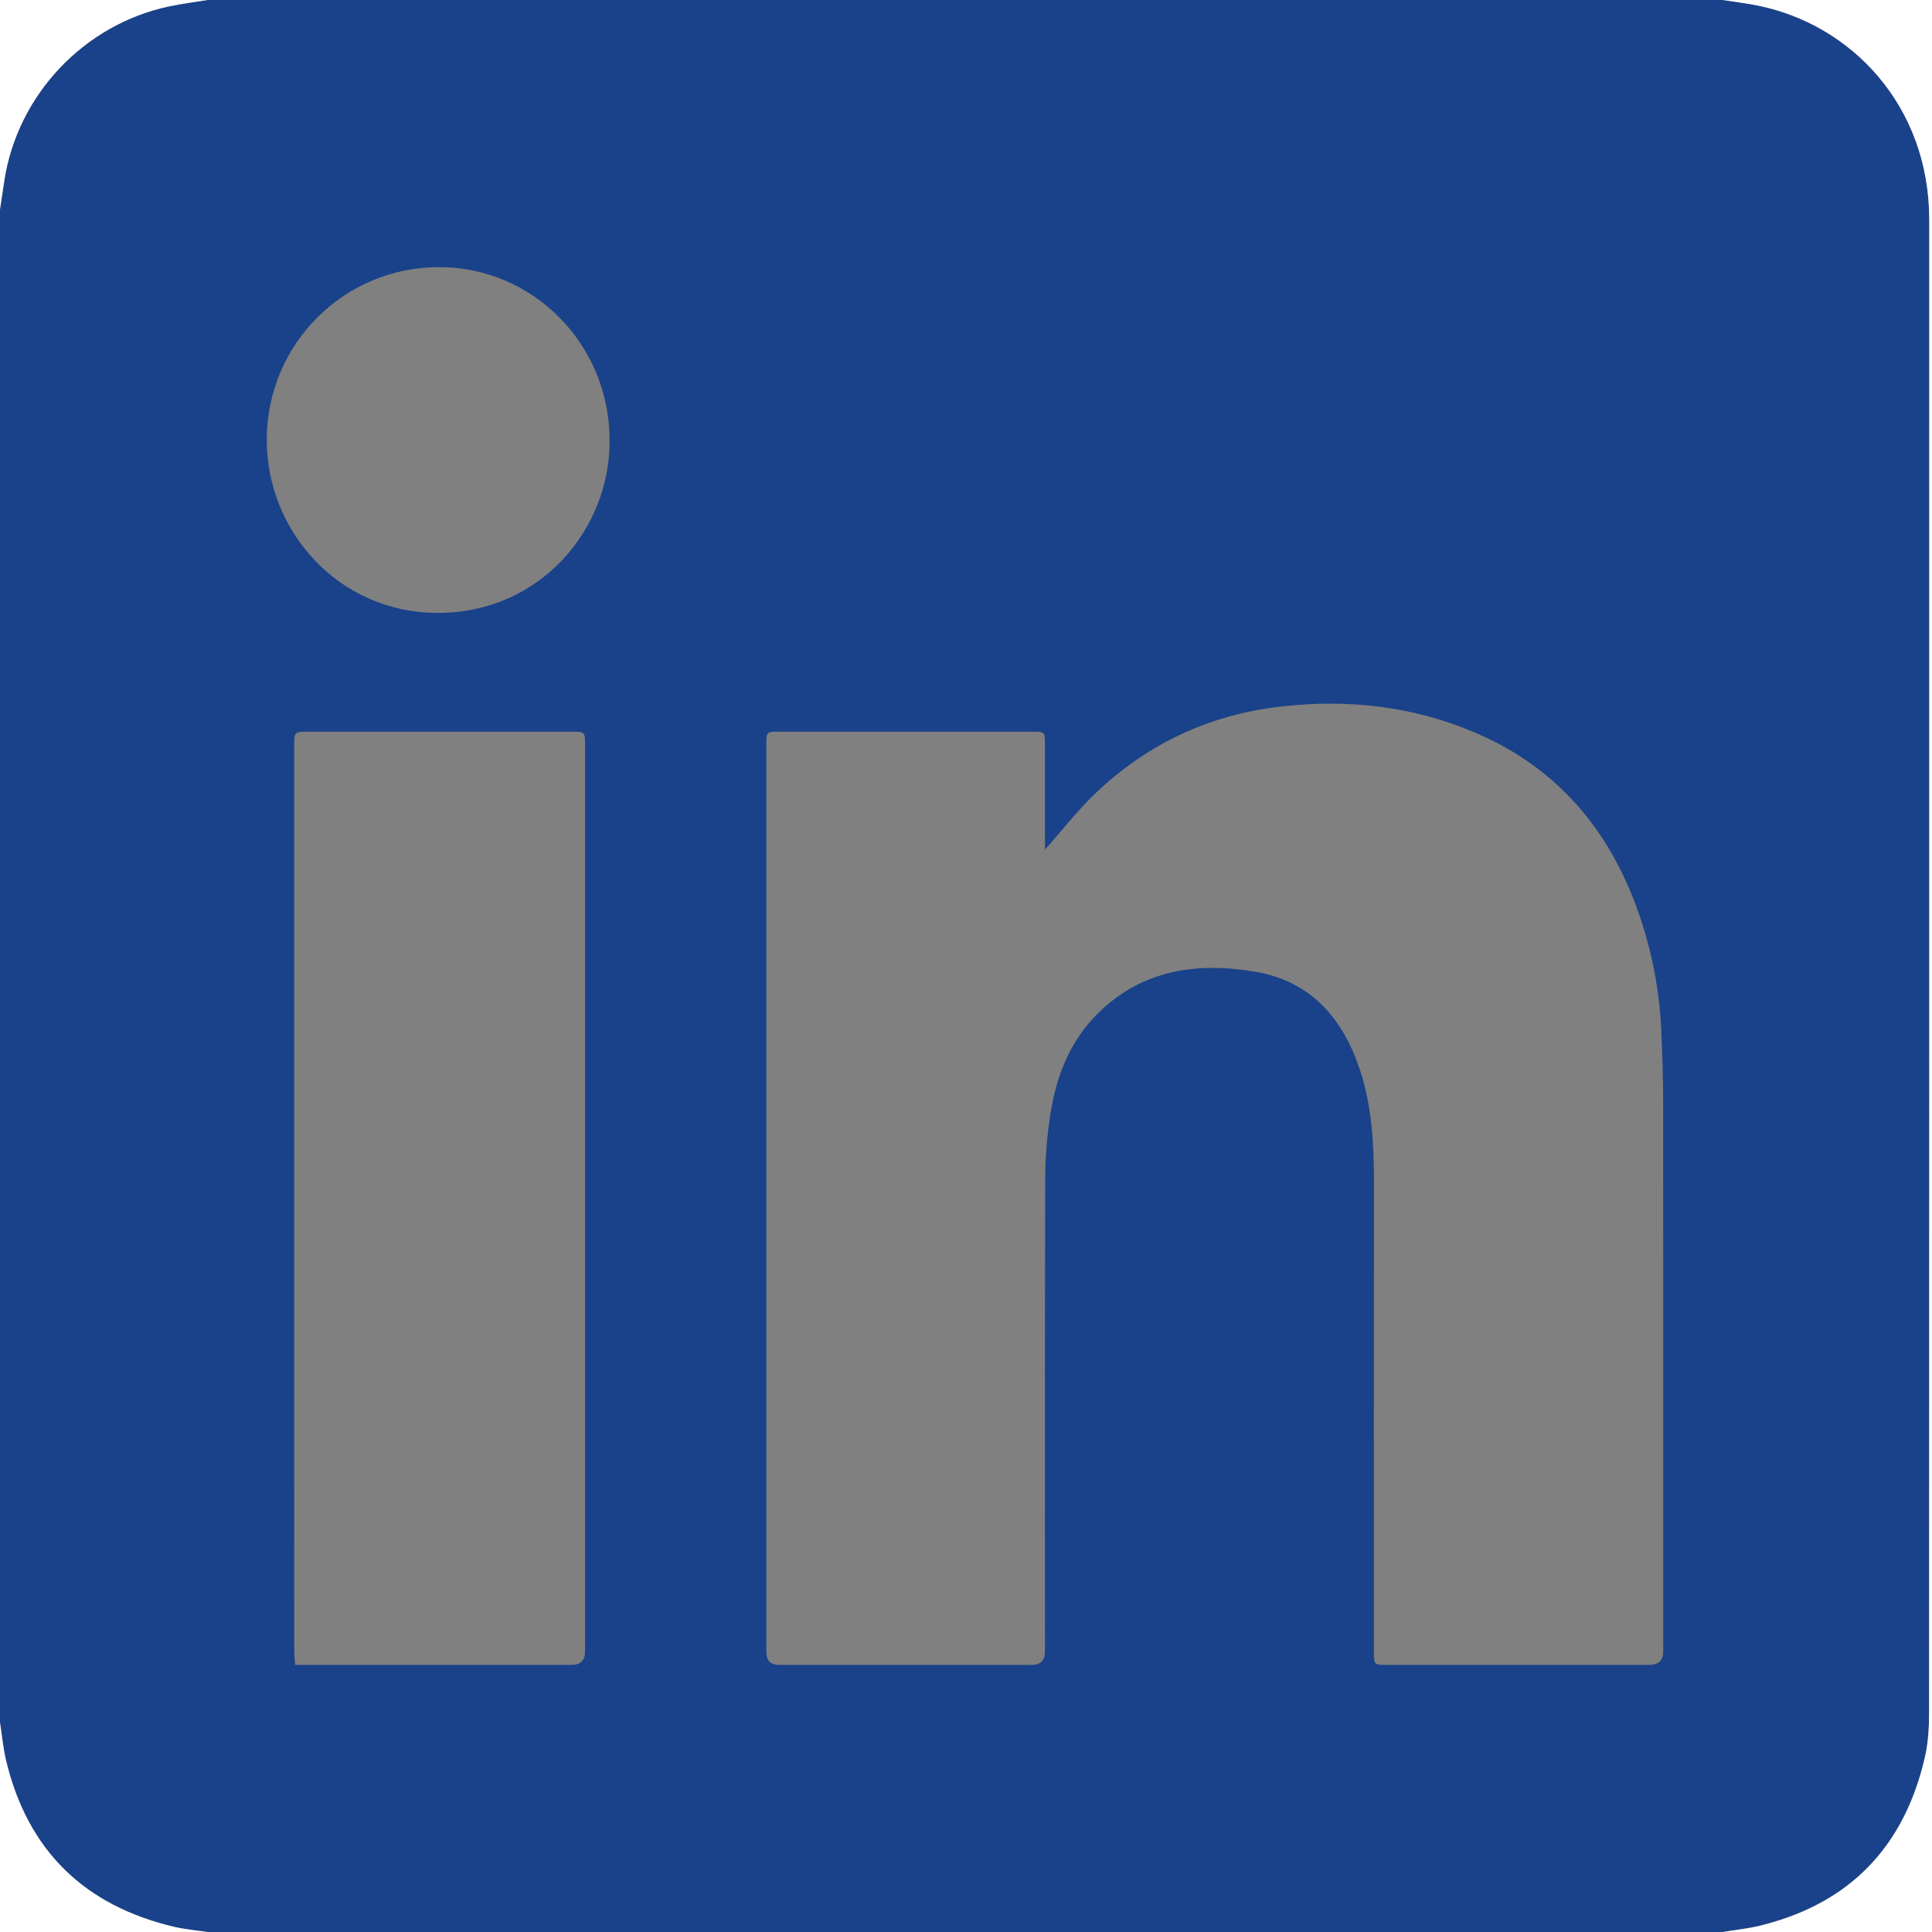 <svg width="38" height="38" viewBox="0 0 38 38" fill="none" xmlns="http://www.w3.org/2000/svg">
<rect x="0" y="0" width="38" height="38" fill="#808080" stroke="none"/>
<g clip-path="url(#clip0_6788_1402)">
<path d="M0 33.881C0 23.96 0 14.04 0 4.119C0.028 3.931 0.055 3.744 0.084 3.556C0.343 1.868 1.645 0.485 3.319 0.127C3.569 0.073 3.825 0.042 4.078 0C14.014 0 23.949 0 33.885 0C34.108 0.035 34.334 0.062 34.555 0.106C36.409 0.471 37.945 2.076 37.946 4.319C37.948 14.106 37.947 23.893 37.943 33.681C37.943 33.975 37.926 34.278 37.86 34.564C37.454 36.329 36.377 37.448 34.608 37.878C34.371 37.935 34.126 37.96 33.885 38H4.078C3.861 37.967 3.64 37.949 3.427 37.899C1.668 37.484 0.551 36.41 0.123 34.643C0.062 34.394 0.04 34.135 0 33.881ZM20.553 16.711C20.553 16.036 20.553 15.343 20.553 14.651C20.553 14.393 20.553 14.391 20.3 14.391C18.644 14.391 16.988 14.391 15.333 14.391C15.074 14.391 15.073 14.392 15.073 14.644C15.073 20.593 15.073 26.541 15.073 32.49C15.073 32.66 15.156 32.746 15.322 32.746C16.977 32.746 18.633 32.746 20.289 32.746C20.465 32.746 20.553 32.66 20.553 32.487C20.553 29.376 20.549 26.266 20.558 23.155C20.56 22.719 20.6 22.279 20.671 21.849C20.79 21.13 21.058 20.466 21.584 19.942C22.457 19.071 23.542 18.918 24.691 19.113C25.785 19.299 26.415 20.031 26.75 21.049C26.986 21.767 27.025 22.511 27.024 23.261C27.021 26.334 27.023 29.408 27.023 32.481C27.023 32.746 27.024 32.746 27.288 32.746C29.006 32.746 30.723 32.746 32.441 32.746C32.623 32.746 32.714 32.657 32.714 32.478C32.714 28.886 32.715 25.293 32.712 21.7C32.712 21.225 32.697 20.749 32.676 20.274C32.641 19.48 32.491 18.707 32.23 17.957C31.658 16.317 30.62 15.091 29.005 14.406C27.788 13.889 26.512 13.747 25.2 13.896C23.79 14.056 22.569 14.627 21.546 15.604C21.187 15.947 20.88 16.344 20.553 16.711ZM5.805 32.746C5.893 32.746 5.966 32.746 6.039 32.746C7.774 32.746 9.51 32.746 11.246 32.746C11.419 32.746 11.507 32.658 11.507 32.482C11.507 26.541 11.507 20.599 11.507 14.657C11.507 14.392 11.506 14.391 11.24 14.391C9.517 14.391 7.794 14.391 6.07 14.391C5.787 14.391 5.786 14.392 5.786 14.682C5.786 20.611 5.786 26.54 5.787 32.47C5.787 32.555 5.798 32.64 5.805 32.746ZM11.99 8.664C11.991 6.779 10.494 5.256 8.639 5.254C6.768 5.252 5.26 6.761 5.247 8.626C5.234 10.443 6.66 12.059 8.62 12.055C10.647 12.05 12.001 10.387 11.99 8.664Z" fill="#1A428A"/>
<path d="M33.885 38C34.126 37.96 34.371 37.935 34.608 37.878C36.377 37.448 37.454 36.329 37.86 34.564C37.926 34.278 37.943 33.975 37.943 33.681C37.947 23.893 37.948 14.106 37.946 4.319C37.945 2.076 36.409 0.471 34.555 0.106C34.334 0.062 34.108 0.035 33.885 0C35.257 0 36.628 0 38 0V38C36.628 38 35.257 38 33.885 38Z" fill="white"/>
<path d="M0 33.881C0.04 34.135 0.062 34.394 0.123 34.643C0.551 36.41 1.668 37.484 3.427 37.899C3.64 37.949 3.861 37.967 4.078 38H0C0 36.627 0 35.254 0 33.881Z" fill="white"/>
<path d="M4.078 0C3.825 0.042 3.569 0.073 3.319 0.127C1.645 0.485 0.343 1.868 0.084 3.556C0.055 3.744 0.028 3.931 0 4.119C0 2.746 0 1.373 0 0C1.359 0 2.719 0 4.078 0Z" fill="white"/>
</g>
<defs>
<clipPath id="clip0_6788_1402">
<rect width="38" height="38" fill="white"/>
</clipPath>
</defs>
</svg>
